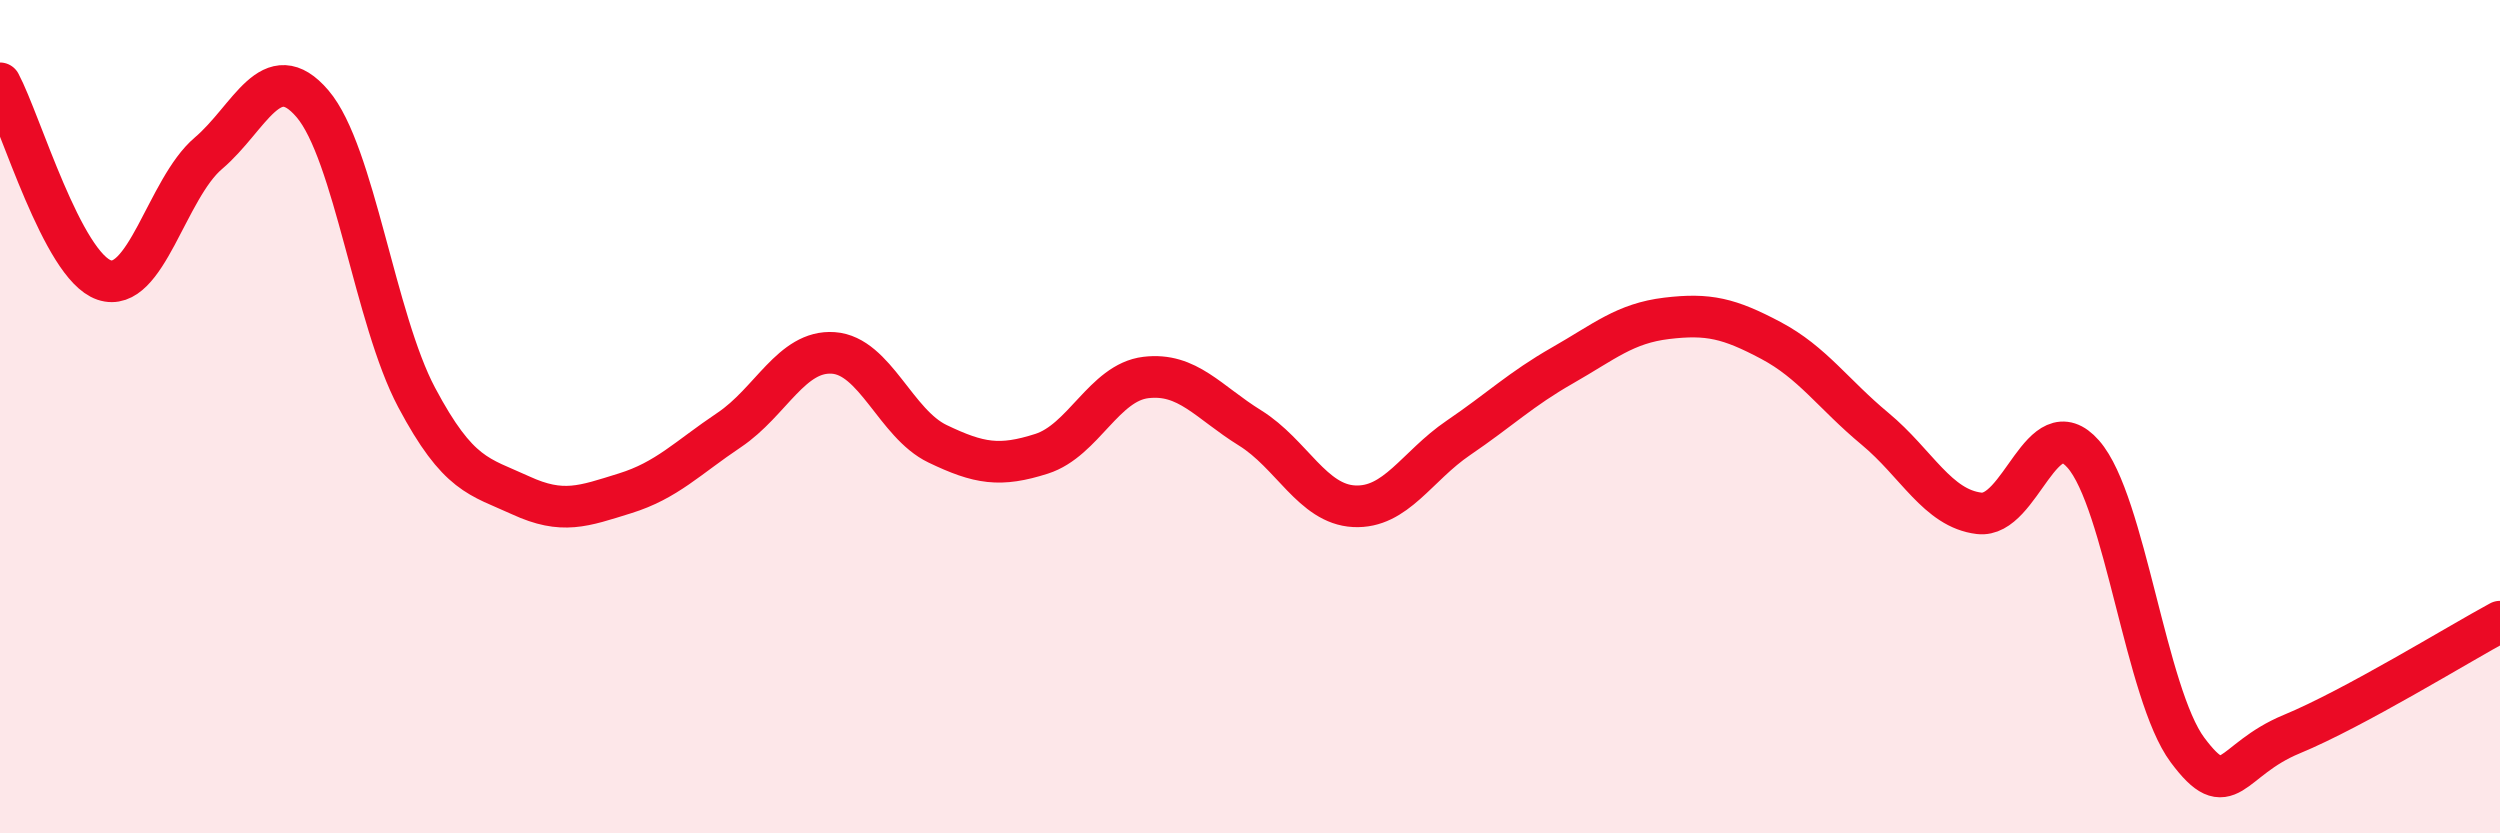 
    <svg width="60" height="20" viewBox="0 0 60 20" xmlns="http://www.w3.org/2000/svg">
      <path
        d="M 0,2 C 0.5,2.94 1.5,6.38 2.5,6.72 C 3.5,7.06 4,4.53 5,3.68 C 6,2.83 6.5,1.32 7.5,2.49 C 8.5,3.66 9,7.66 10,9.54 C 11,11.42 11.5,11.43 12.5,11.89 C 13.5,12.35 14,12.15 15,11.84 C 16,11.53 16.5,10.99 17.5,10.32 C 18.5,9.65 19,8.4 20,8.47 C 21,8.54 21.5,10.17 22.5,10.65 C 23.5,11.13 24,11.21 25,10.89 C 26,10.57 26.5,9.18 27.5,9.06 C 28.5,8.94 29,9.65 30,10.27 C 31,10.89 31.5,12.1 32.5,12.15 C 33.5,12.2 34,11.19 35,10.51 C 36,9.83 36.5,9.34 37.5,8.77 C 38.5,8.2 39,7.76 40,7.64 C 41,7.52 41.5,7.64 42.5,8.17 C 43.5,8.7 44,9.46 45,10.29 C 46,11.12 46.5,12.2 47.5,12.32 C 48.5,12.44 49,9.76 50,10.9 C 51,12.04 51.5,16.66 52.5,18 C 53.5,19.34 53.5,18.24 55,17.62 C 56.5,17 59,15.46 60,14.92L60 20L0 20Z"
        fill="#EB0A25"
        opacity="0.1"
        stroke-linecap="round"
        stroke-linejoin="round"
      />
      <path
        d="M 0,2 C 0.5,2.94 1.5,6.38 2.5,6.72 C 3.5,7.06 4,4.53 5,3.68 C 6,2.83 6.5,1.32 7.5,2.49 C 8.5,3.66 9,7.66 10,9.54 C 11,11.42 11.5,11.43 12.5,11.89 C 13.5,12.35 14,12.15 15,11.84 C 16,11.53 16.5,10.99 17.5,10.32 C 18.5,9.65 19,8.4 20,8.47 C 21,8.54 21.5,10.17 22.5,10.65 C 23.5,11.13 24,11.21 25,10.89 C 26,10.57 26.5,9.18 27.5,9.06 C 28.5,8.94 29,9.65 30,10.27 C 31,10.89 31.5,12.1 32.5,12.15 C 33.5,12.2 34,11.19 35,10.51 C 36,9.83 36.5,9.34 37.5,8.77 C 38.5,8.2 39,7.76 40,7.64 C 41,7.52 41.5,7.64 42.5,8.17 C 43.5,8.7 44,9.46 45,10.29 C 46,11.12 46.5,12.2 47.5,12.32 C 48.5,12.44 49,9.76 50,10.9 C 51,12.04 51.5,16.66 52.5,18 C 53.5,19.34 53.5,18.24 55,17.62 C 56.5,17 59,15.46 60,14.92"
        stroke="#EB0A25"
        stroke-width="1"
        fill="none"
        stroke-linecap="round"
        stroke-linejoin="round"
      />
    </svg>
  